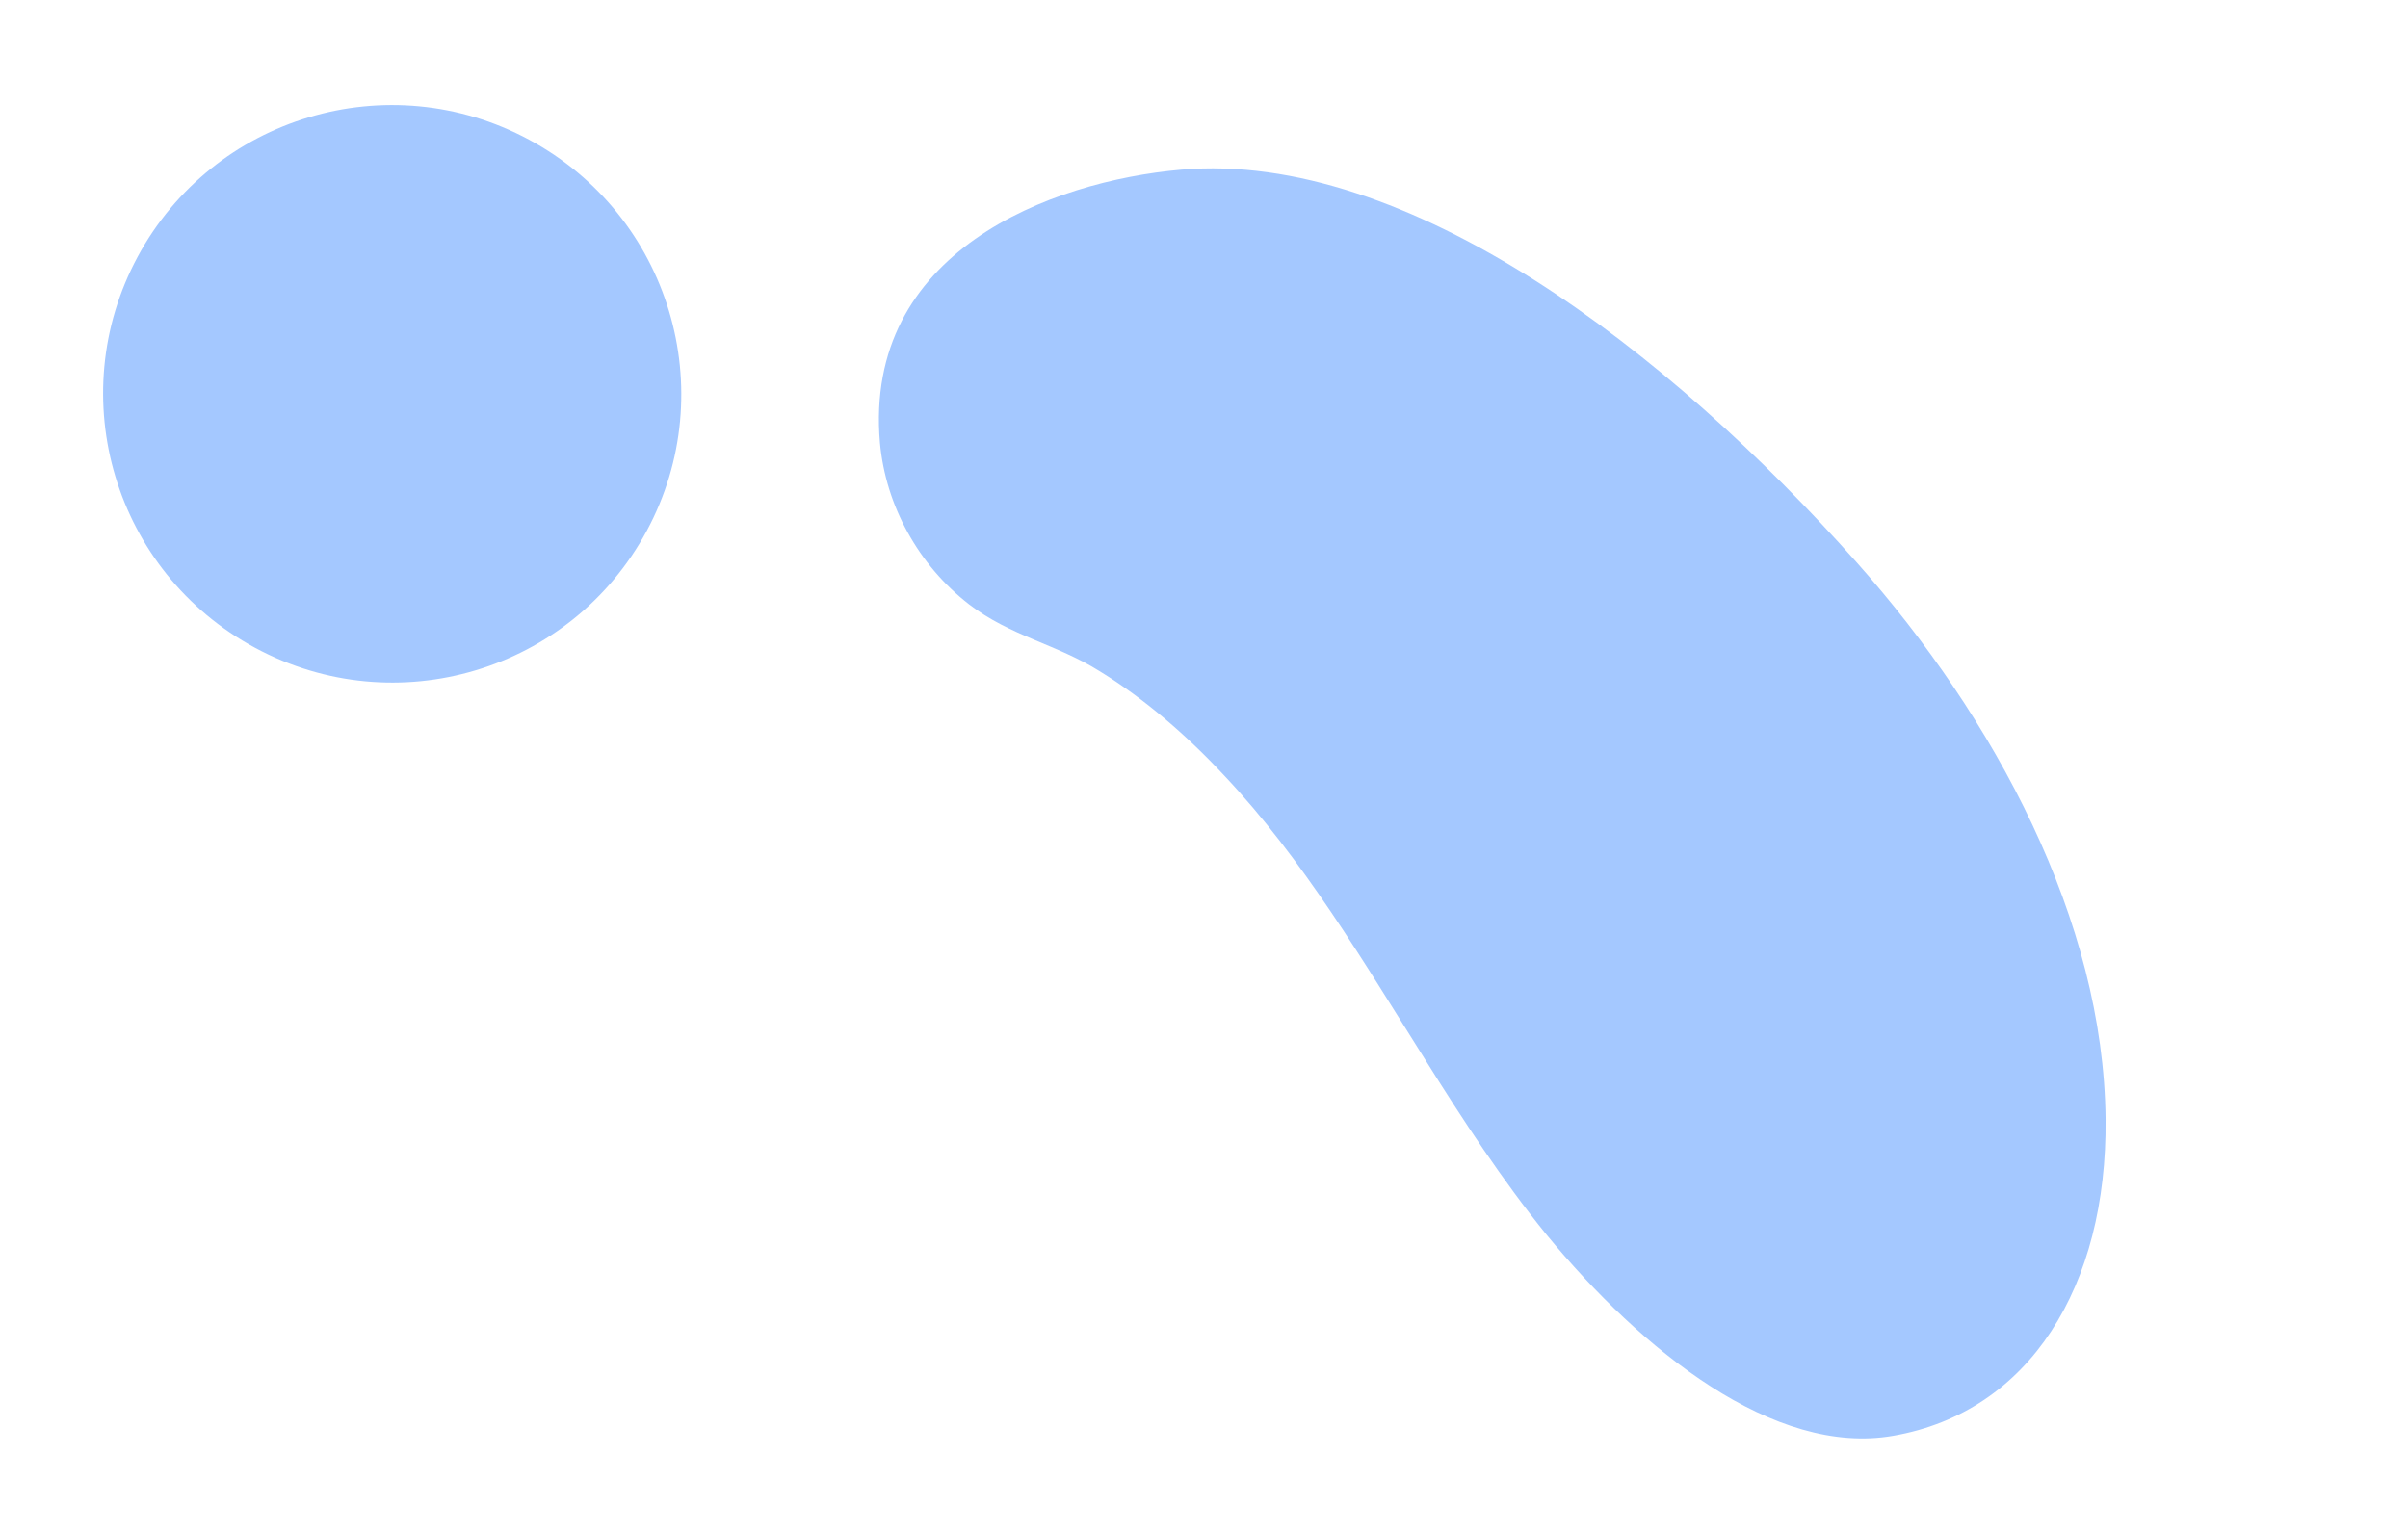 <svg width="66" height="42" viewBox="0 0 66 42" fill="none" xmlns="http://www.w3.org/2000/svg">
<path d="M39.047 29.026C37.349 26.33 35.72 23.562 33.558 21.267C32.516 20.148 31.36 19.153 30.147 18.407C28.953 17.656 27.701 17.446 26.559 16.568C25.18 15.5 24.275 13.866 24.118 12.139C23.663 6.904 28.787 4.968 32.371 4.652C38.591 4.111 45.76 9.646 50.881 15.41C54.689 19.692 57.659 25.243 57.711 30.679C57.758 35.26 55.633 38.717 51.886 39.365C48.63 39.935 45.006 37.039 42.382 33.844C41.179 32.359 40.097 30.708 39.047 29.026Z" fill="#a4c8ff"/>
<path d="M6.998 17.764C10.852 19.839 15.655 18.402 17.727 14.554C19.8 10.707 18.355 5.905 14.502 3.83C10.648 1.755 5.845 3.192 3.773 7.039C1.7 10.887 3.145 15.689 6.998 17.764Z" fill="#a4c8ff"/>
</svg>
